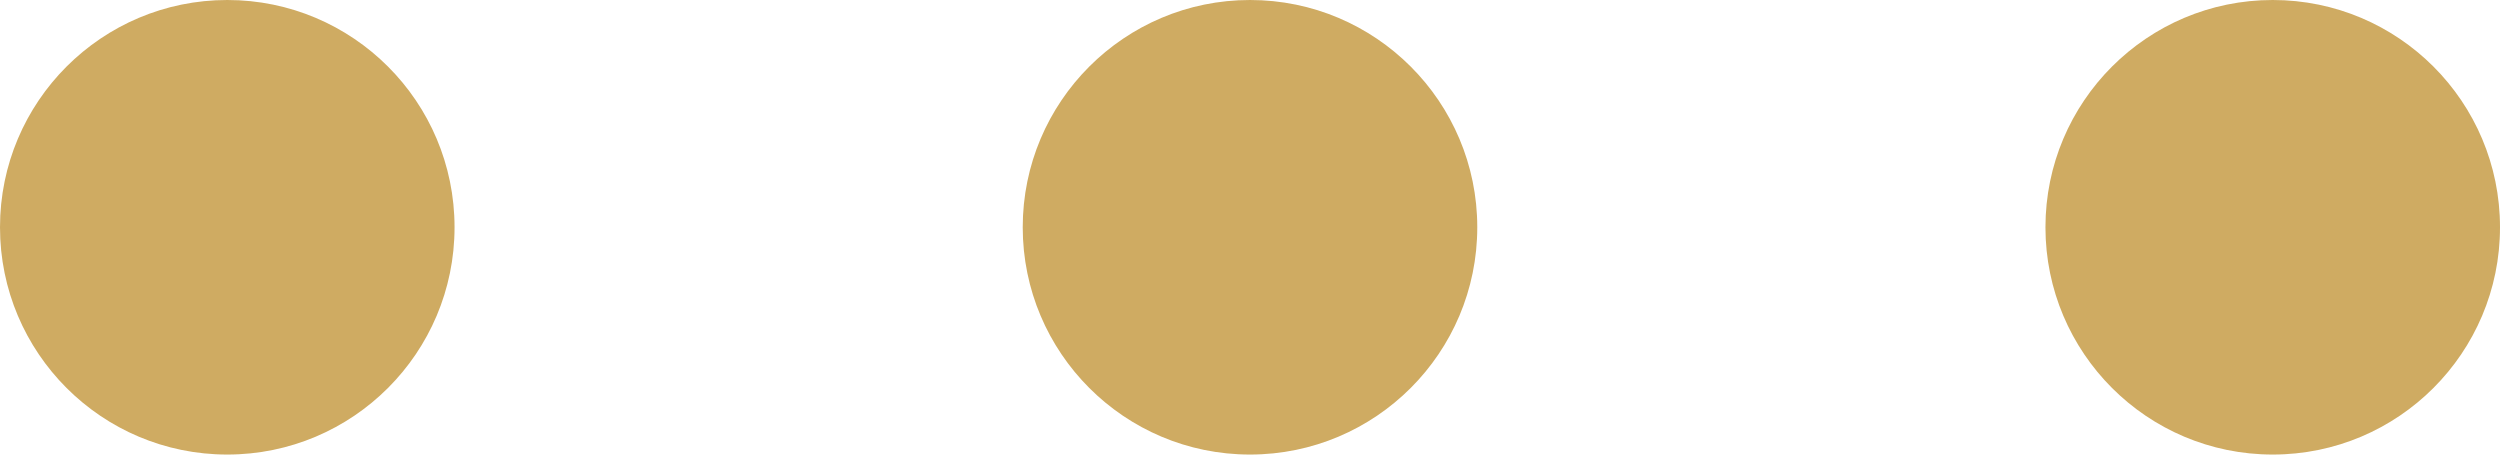 <?xml version="1.0" encoding="utf-8"?>
<!-- Generator: Adobe Illustrator 22.1.0, SVG Export Plug-In . SVG Version: 6.00 Build 0)  -->
<svg version="1.1" id="Layer_1" xmlns="http://www.w3.org/2000/svg" xmlns:xlink="http://www.w3.org/1999/xlink" x="0px" y="0px"
	 viewBox="0 0 44 8" style="enable-background:new 0 0 44 8;" xml:space="preserve">
<style type="text/css">
	.st0{fill:#CFAB62;}
</style>
<circle class="st0" cx="4" cy="4" r="4"/>
<circle class="st0" cx="22" cy="4" r="4"/>
<circle class="st0" cx="40" cy="4" r="4"/>
</svg>
